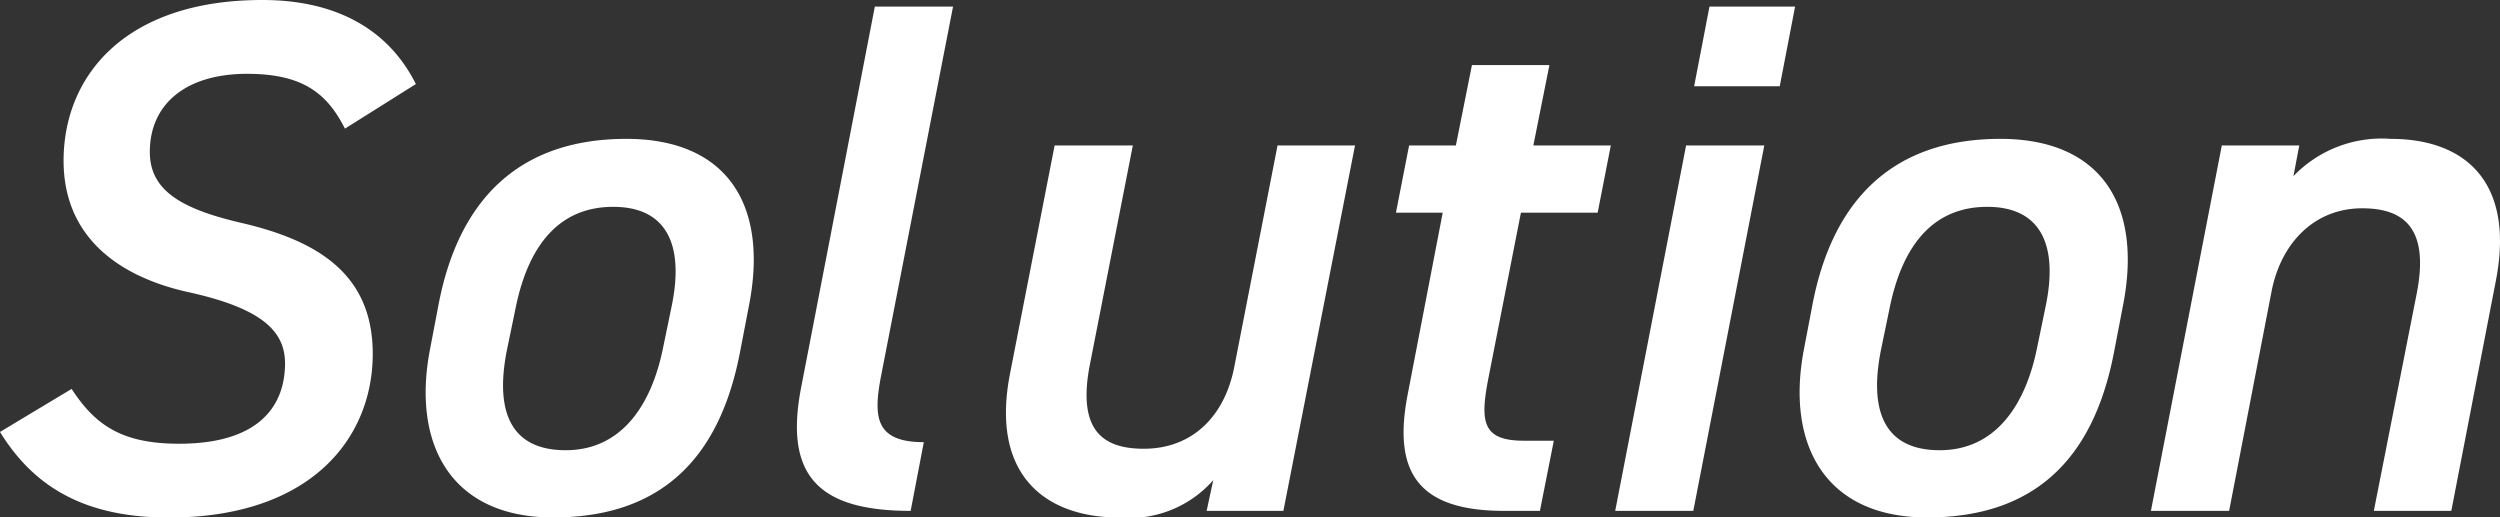 <svg xmlns="http://www.w3.org/2000/svg" width="119.722" height="24.78" viewBox="0 0 119.722 24.78"><rect x="0" y="0" width="119.722" height="24.78" fill="#333333" stroke="none"/><defs><style>.a{fill:#fff;}</style></defs><path class="a" d="M-38.675-20.44c-1.295-2.59-3.78-4.025-7.35-4.025-6.58,0-9.52,3.64-9.52,7.7,0,3.535,2.485,5.53,6.02,6.3,3.465.77,4.585,1.855,4.585,3.4,0,1.925-1.12,3.85-5.075,3.85-2.765,0-4.025-.91-5.145-2.625L-58.59-3.78c1.575,2.555,3.955,4.1,8.085,4.1,6.825,0,9.765-3.815,9.765-7.84,0-3.745-2.52-5.39-6.265-6.265-2.87-.665-4.41-1.54-4.41-3.4,0-2.345,1.785-3.745,4.655-3.745,2.73,0,3.85.98,4.69,2.625Zm15.96,10.57c.945-4.9-1.155-7.945-5.88-7.945-5.04,0-8.015,2.8-8.995,7.945l-.42,2.2C-38.85-3.185-37,.315-32.1.315c5.6,0,8.085-3.325,8.96-7.98ZM-31.5-2.905c-2.835,0-3.36-2.135-2.8-4.865l.42-2.03c.63-3.01,2.135-4.76,4.655-4.76,2.485,0,3.43,1.715,2.8,4.76l-.42,2.03C-27.405-5.04-28.84-2.905-31.5-2.905ZM-20.23-5.88c-.805,4.2.84,5.88,5.25,5.88l.63-3.29c-2.31,0-2.415-1.19-2.065-3.08l3.465-17.78h-3.745ZM6.3-17.5H2.59L.525-6.93C.07-4.515-1.505-2.975-3.815-2.975c-1.96,0-3.185-.875-2.59-3.99L-4.34-17.5H-8.085L-10.22-6.58c-.945,4.83,1.645,6.9,5.25,6.9A5.334,5.334,0,0,0-.49-1.47L-.805,0H2.87Zm1.96,3.22H10.5L8.82-5.565C8.12-1.925,9.24,0,13.44,0h1.715l.665-3.36H14.385c-1.96,0-2.1-.875-1.715-2.905l1.575-8.015H17.92l.63-3.22H14.84l.77-3.85H11.9l-.77,3.85H8.89ZM18.76,0H22.5l3.4-17.5H22.155Zm3.78-20.335h4.1l.735-3.815h-4.1ZM43.085-9.87c.945-4.9-1.155-7.945-5.88-7.945-5.04,0-8.015,2.8-9,7.945l-.42,2.2C26.95-3.185,28.8.315,33.7.315c5.6,0,8.085-3.325,8.96-7.98ZM34.3-2.905c-2.835,0-3.36-2.135-2.8-4.865l.42-2.03c.63-3.01,2.135-4.76,4.655-4.76,2.485,0,3.43,1.715,2.8,4.76l-.42,2.03C38.395-5.04,36.96-2.905,34.3-2.905ZM44.415,0H48.16l2.03-10.5c.455-2.345,2.065-3.99,4.34-3.99,1.96,0,3.22.91,2.625,4.025L55.09,0H58.8l2.135-11.025c.91-4.69-1.435-6.79-5.04-6.79A5.861,5.861,0,0,0,51.24-16.03l.28-1.47H47.81Z" transform="translate(58.59 24.465)"/></svg>